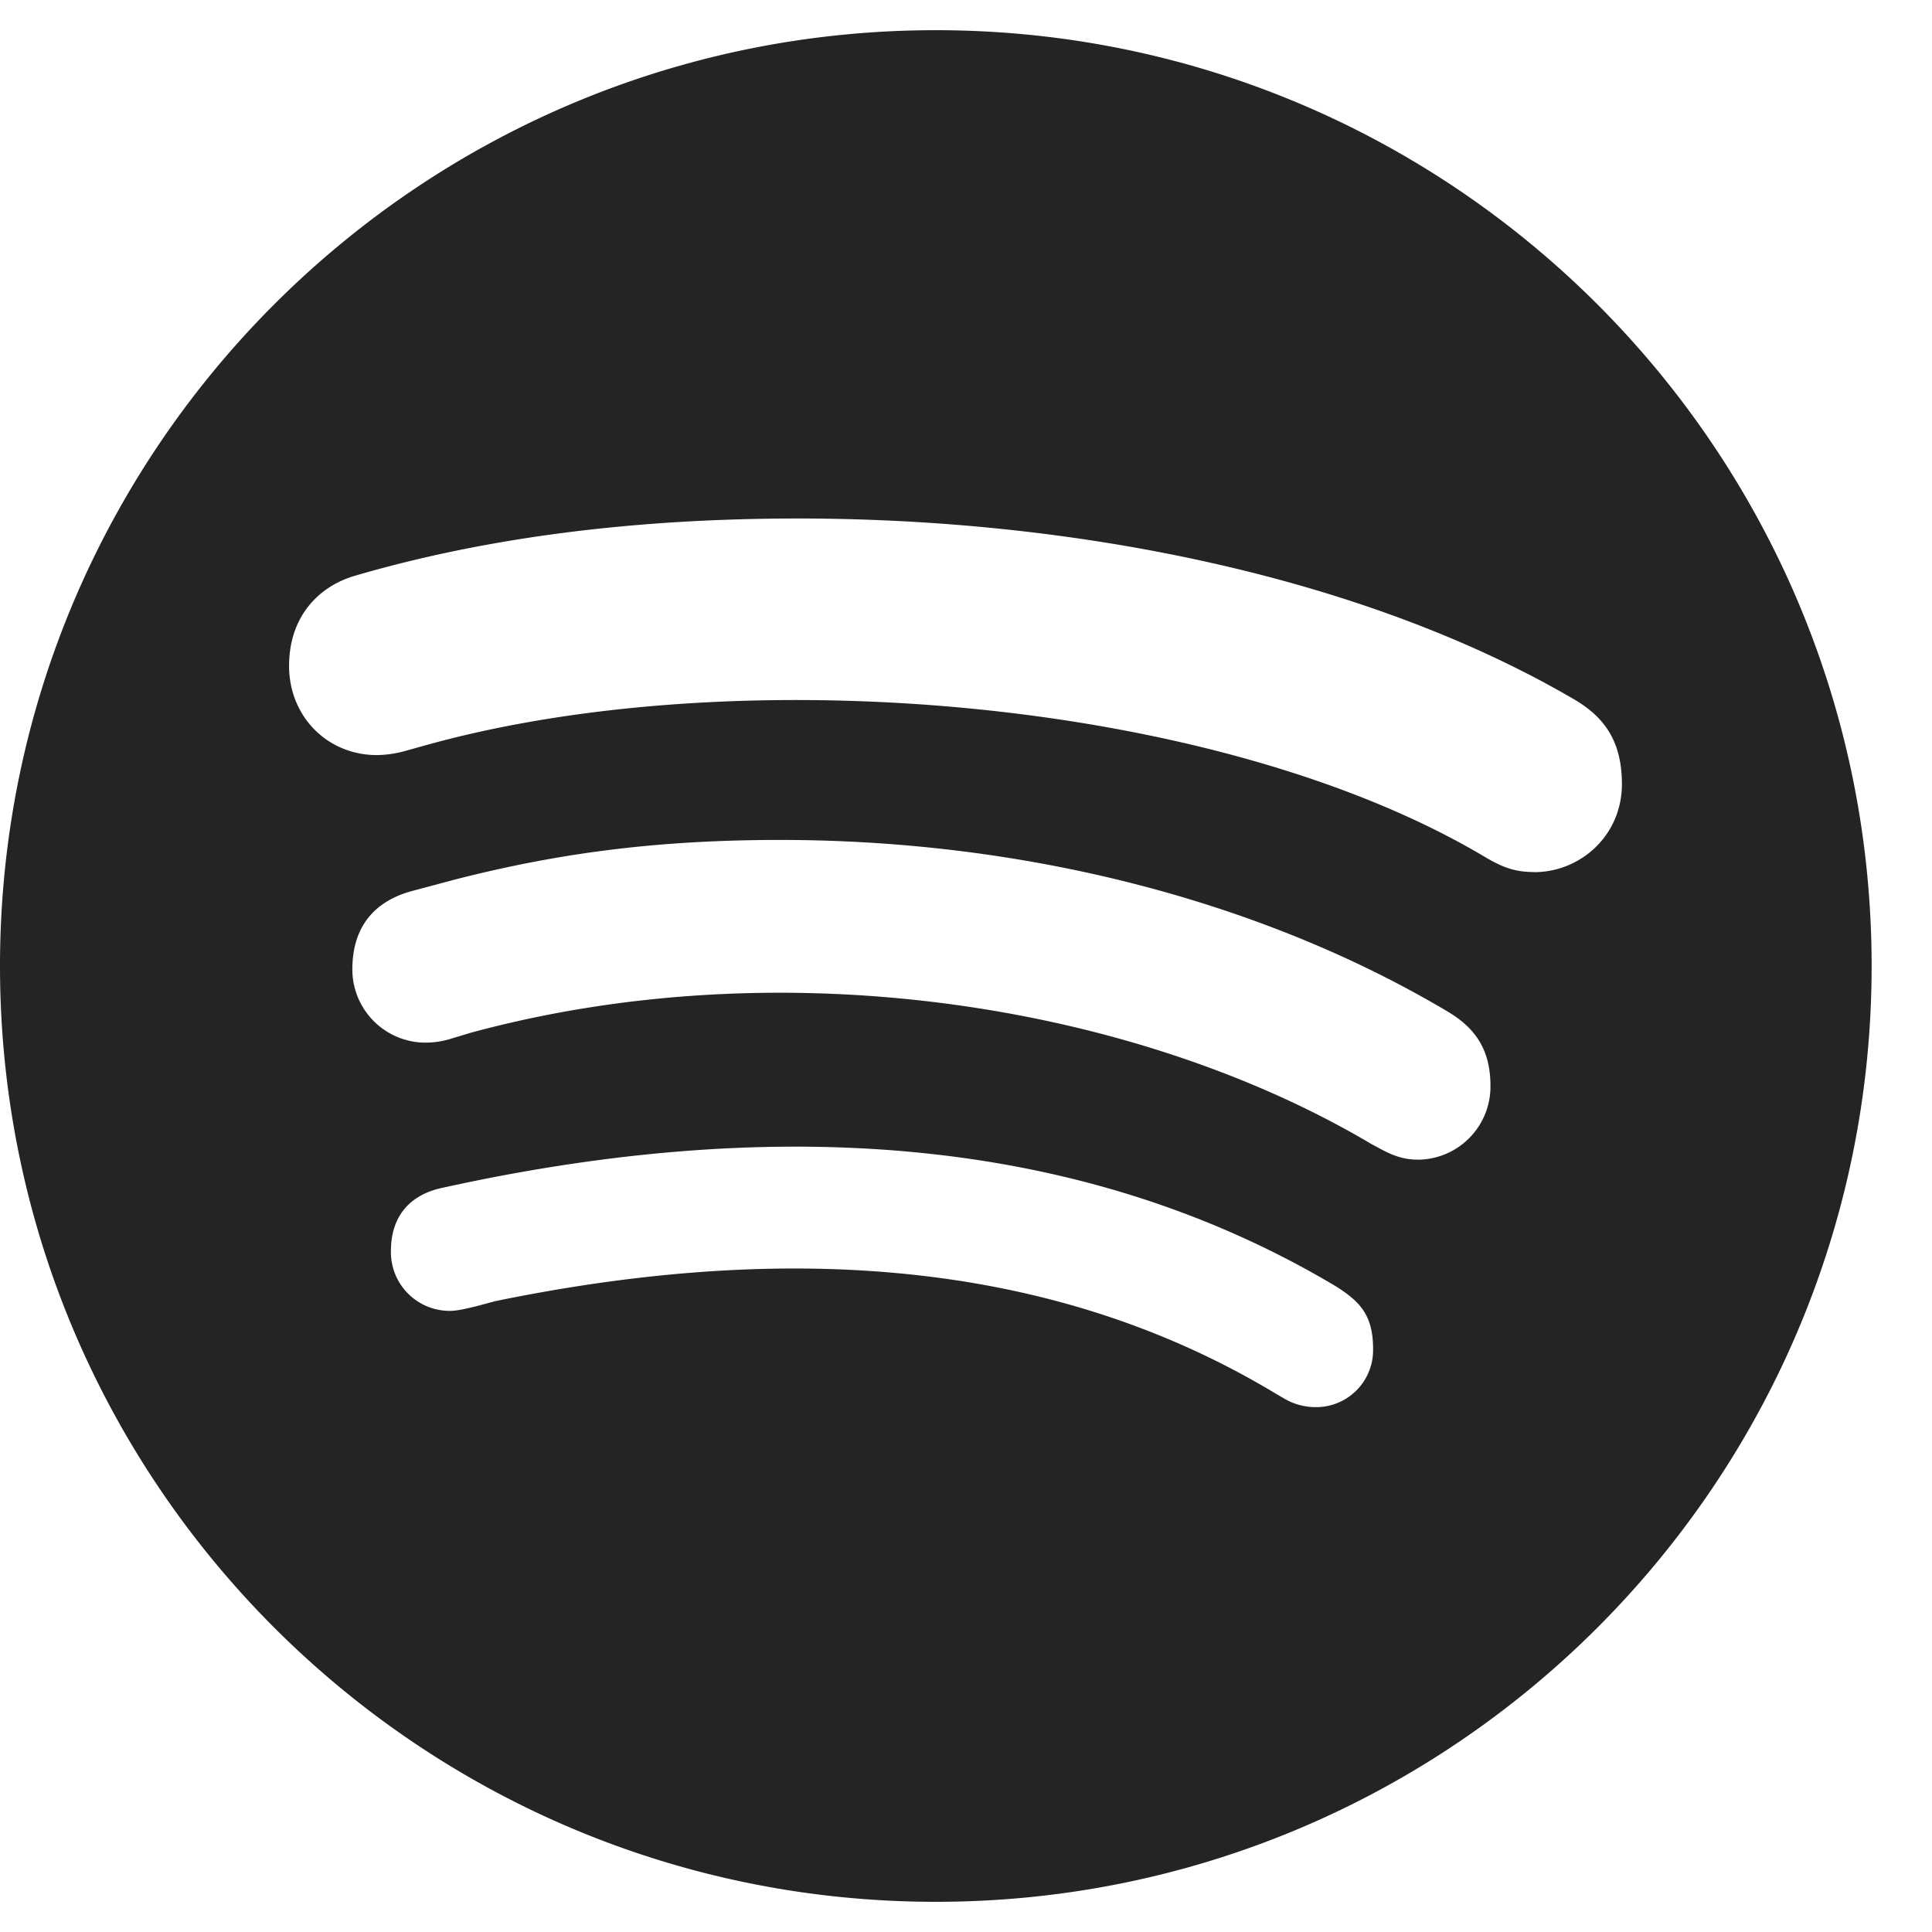 <svg width="24" height="24" viewBox="0 0 24 24" xmlns="http://www.w3.org/2000/svg"><title>Icons / icon-spotify-black</title><g id="Icons-/-icon-spotify-black" fill="none" fill-rule="evenodd"><path d="M11.625.375C5.208.375 0 5.583 0 12s5.208 11.625 11.625 11.625S23.25 18.417 23.25 12 18.042.375 11.625.375zm4.72 17.105a.77.77 0 0 1-.398-.11l-.103-.06c-2.925-1.762-6.328-1.837-9.69-1.147l-.235.063c-.123.03-.242.058-.323.058a.73.73 0 0 1-.74-.74c0-.483.285-.713.637-.788 3.84-.848 7.762-.773 11.11 1.228.285.183.454.347.454.774a.708.708 0 0 1-.713.722zm1.26-3.075c-.243 0-.407-.108-.575-.197-2.93-1.735-7.3-2.433-11.185-1.378l-.232.07a1.07 1.07 0 0 1-.326.052.91.91 0 0 1-.91-.91c0-.5.245-.834.728-.97l.562-.15c1.134-.288 2.35-.488 4.022-.488 3.04 0 5.98.755 8.296 2.133.38.225.53.516.53.924a.908.908 0 0 1-.91.915zm1.454-3.572c-.244 0-.394-.06-.605-.183C15.117 8.658 9.15 8.18 5.287 9.258l-.28.078a1.38 1.38 0 0 1-.324.044c-.62 0-1.092-.483-1.092-1.107 0-.637.394-.998.816-1.12 1.65-.483 3.497-.712 5.508-.712 3.422 0 7.008.713 9.628 2.24.366.212.605.503.605 1.06 0 .638-.516 1.093-1.088 1.093z" id="s" fill="#242424" fill-rule="nonzero"/></g></svg>